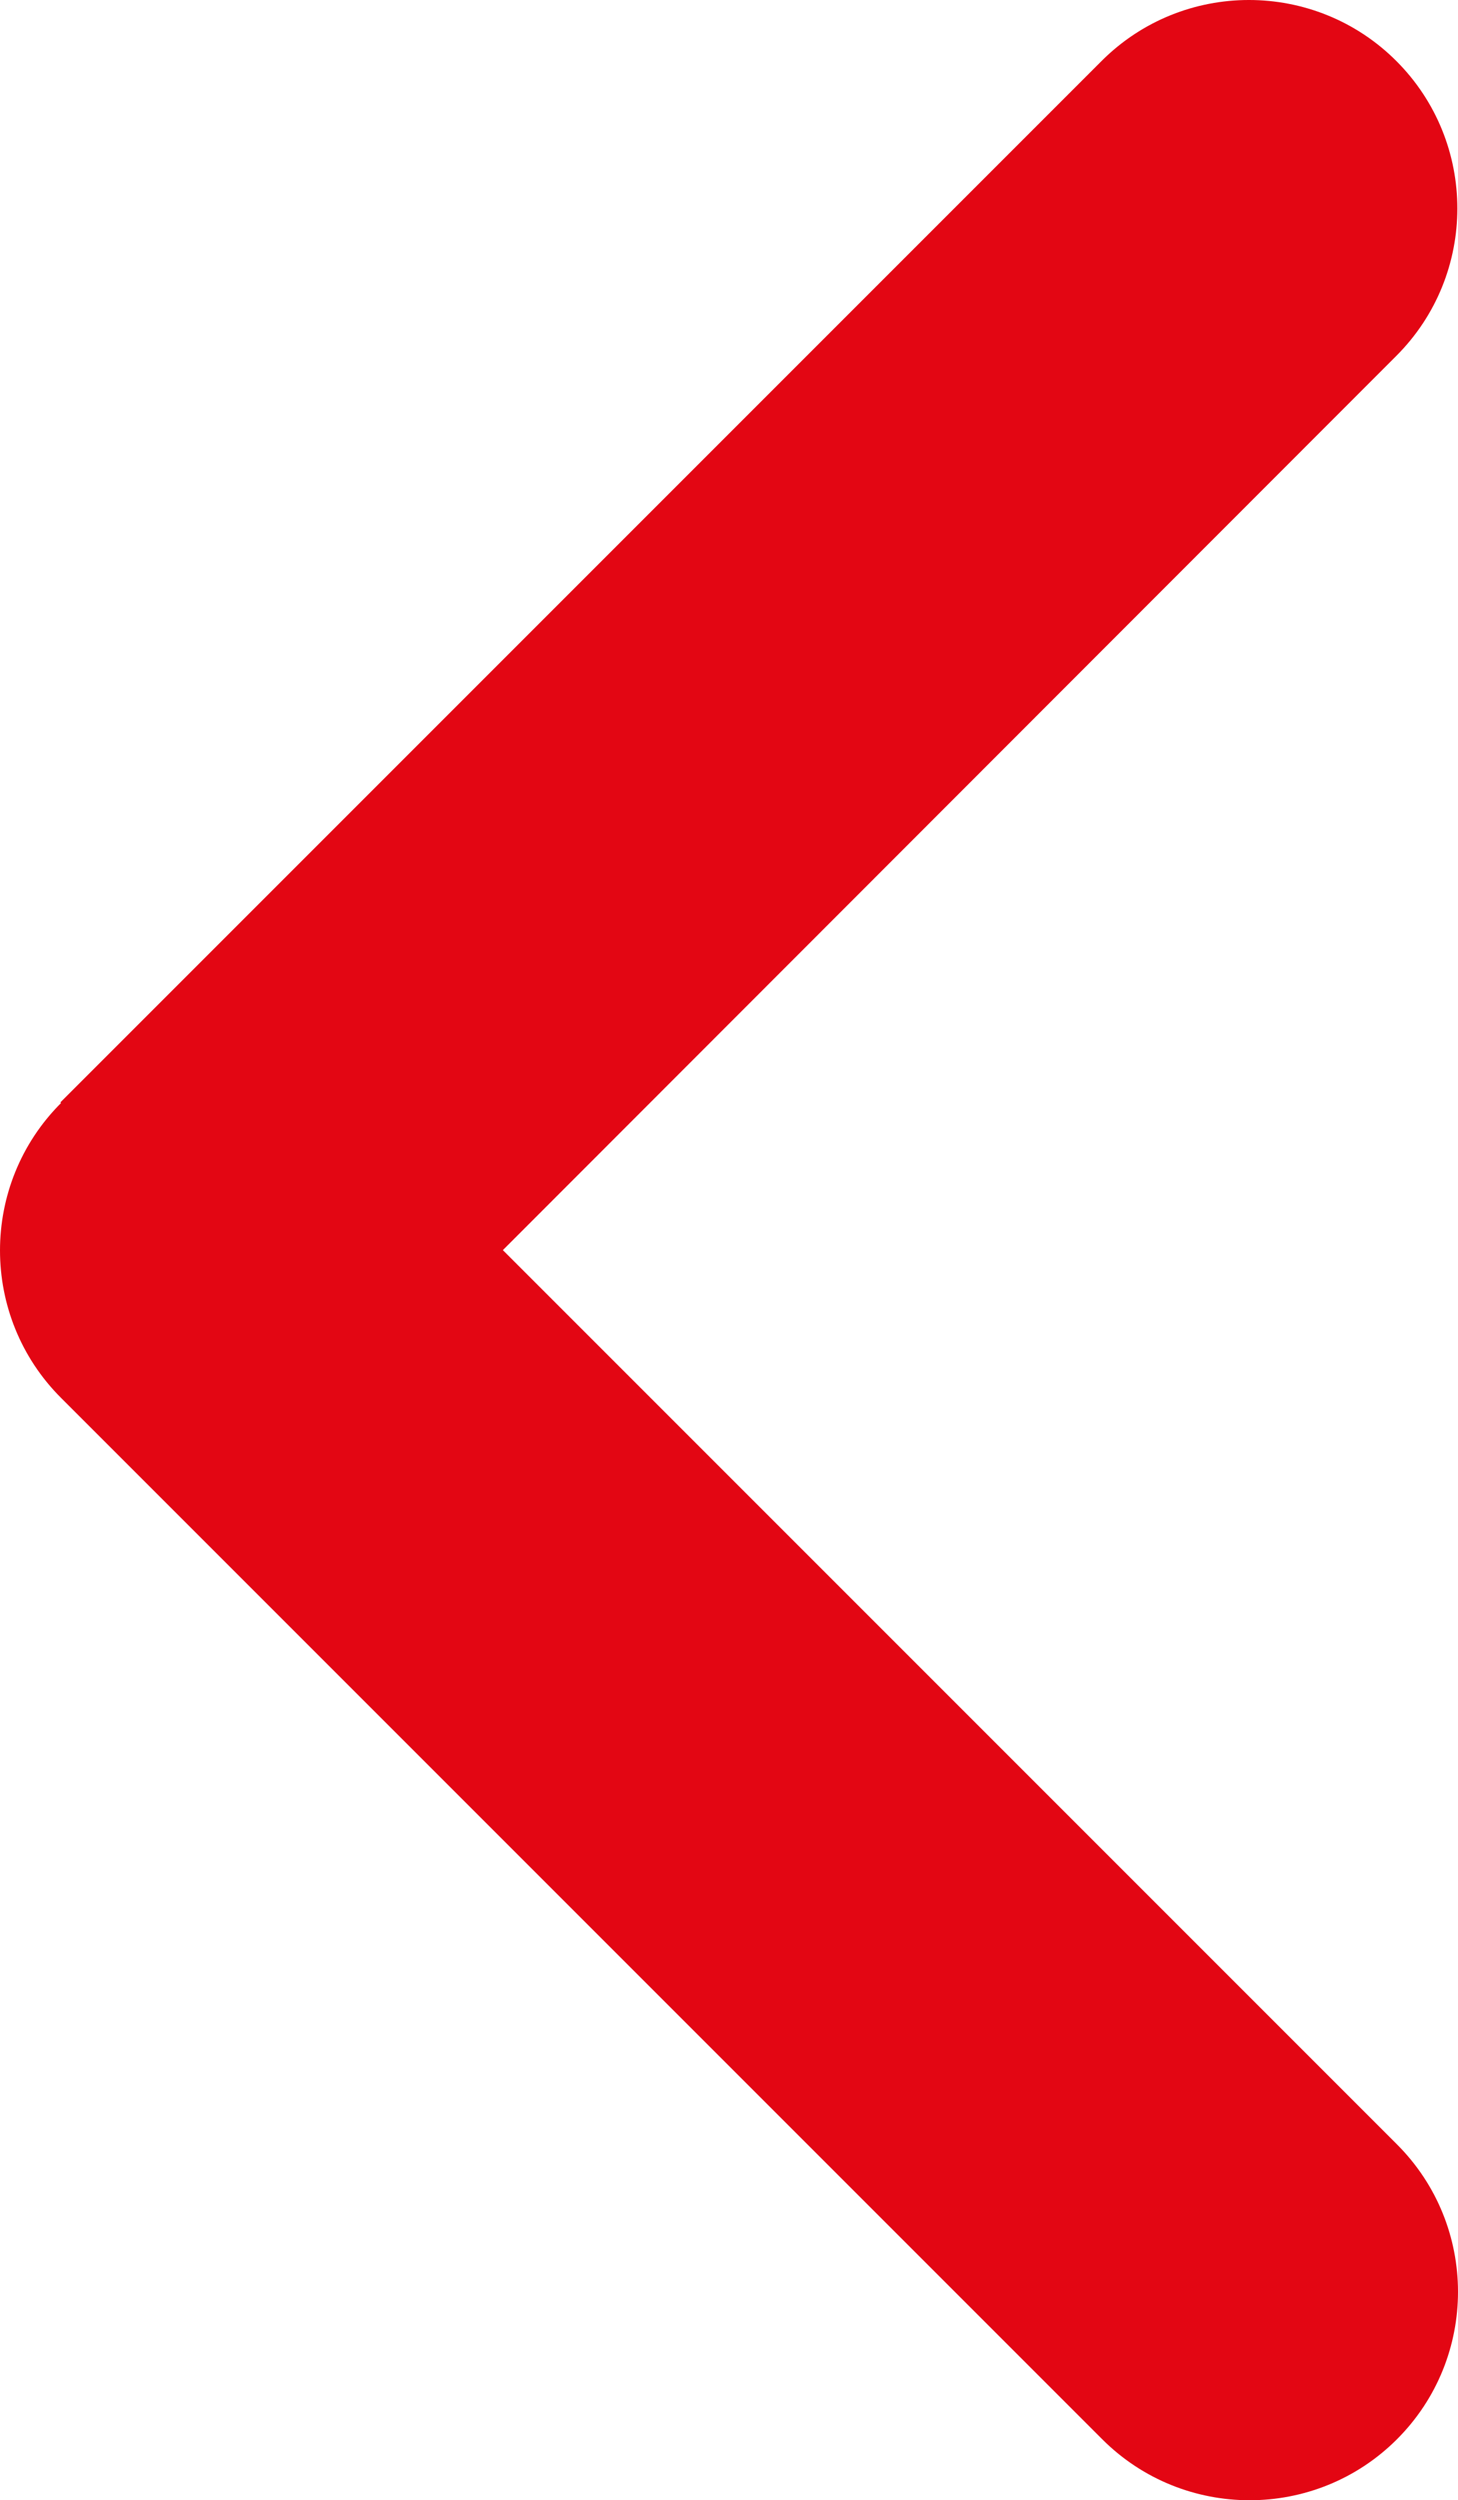 <?xml version="1.0" encoding="utf-8"?>
<!-- Generator: Adobe Illustrator 16.0.3, SVG Export Plug-In . SVG Version: 6.00 Build 0)  -->
<!DOCTYPE svg PUBLIC "-//W3C//DTD SVG 1.1//EN" "http://www.w3.org/Graphics/SVG/1.1/DTD/svg11.dtd">
<svg version="1.1" id="Warstwa_1" xmlns="http://www.w3.org/2000/svg" xmlns:xlink="http://www.w3.org/1999/xlink" x="0px" y="0px"
	 width="368.41px" height="631.664px" viewBox="87.208 105.113 368.41 631.664"
	 enable-background="new 87.208 105.113 368.41 631.664" xml:space="preserve">
<path fill="#E30613" d="M102.624,383.784c-20.554,20.554-20.554,53.935,0,74.487l263.09,263.091
	c20.555,20.554,53.935,20.554,74.488,0s20.555-53.934,0-74.487l-225.929-225.93l225.765-225.929
	c20.553-20.556,20.553-53.935,0-74.488c-20.555-20.554-53.934-20.554-74.488,0L102.46,383.619L102.624,383.784z"/>
</svg>

